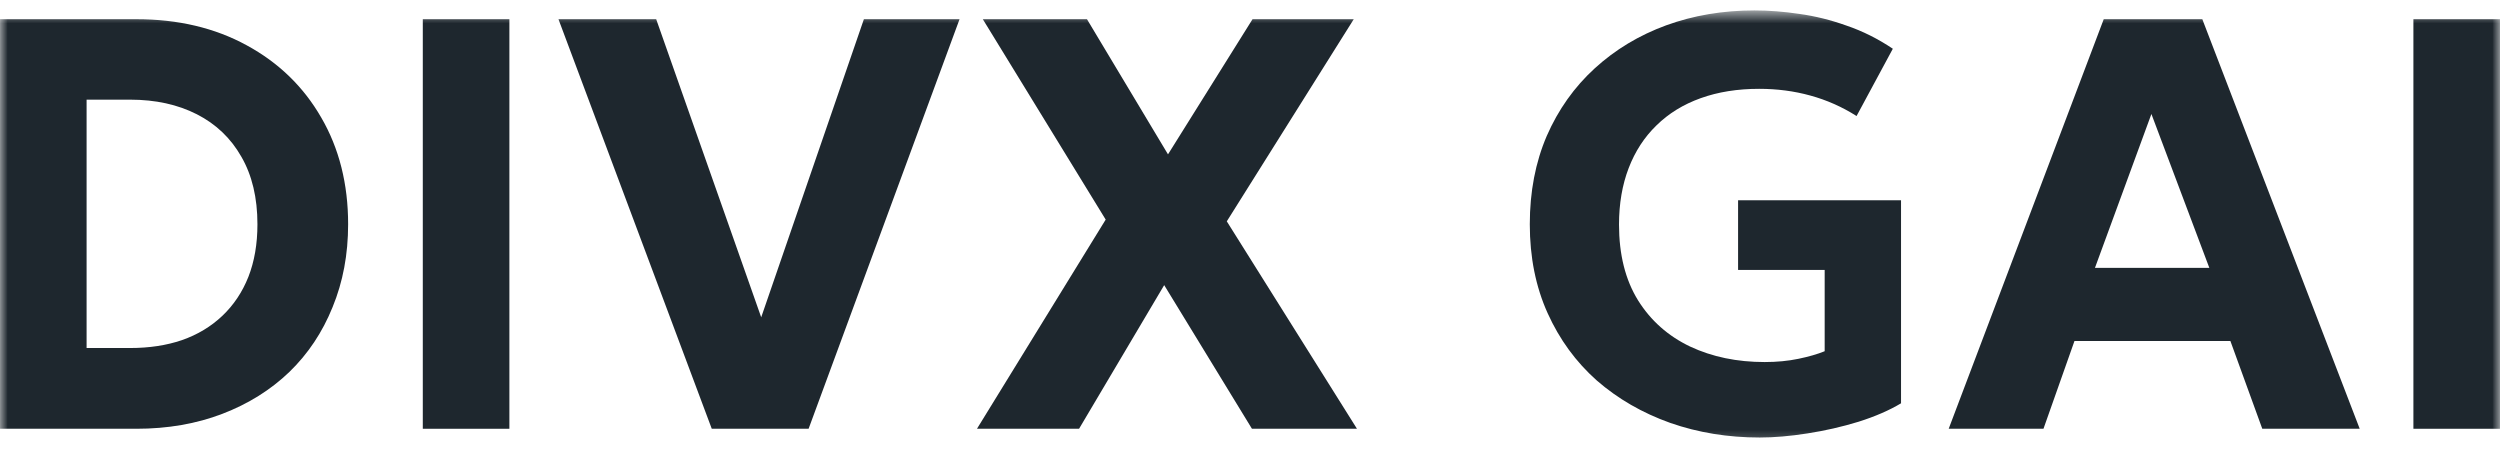 <svg width="160" height="29" viewBox="0 0 160 29" fill="none" xmlns="http://www.w3.org/2000/svg">
<mask id="mask0_2_20" style="mask-type:luminance" maskUnits="userSpaceOnUse" x="0" y="0" width="160" height="29">
<path d="M160 0.667H0V28.667H160V0.667Z" fill="white"/>
</mask>
<g mask="url(#mask0_2_20)">
<path d="M154.458 27.441V1.229H160V27.441H154.458Z" fill="#1E272E"/>
<path d="M124.716 27.441L134.639 1.229H140.948L151.021 27.441H144.786L142.745 21.824H132.766L130.782 27.441H124.716ZM134.077 17.143H141.397L137.69 7.295L134.077 17.143Z" fill="#1E272E"/>
<path d="M112.623 28.001C110.588 28.001 108.679 27.689 106.894 27.065C105.109 26.429 103.542 25.524 102.194 24.351C100.859 23.165 99.81 21.73 99.049 20.044C98.288 18.36 97.907 16.462 97.907 14.353C97.907 12.268 98.269 10.384 98.993 8.699C99.729 7.014 100.753 5.572 102.063 4.374C103.374 3.176 104.897 2.258 106.632 1.622C108.379 0.985 110.264 0.667 112.286 0.667C113.209 0.667 114.17 0.742 115.169 0.892C116.168 1.029 117.172 1.279 118.183 1.641C119.207 1.99 120.193 2.483 121.141 3.12L118.82 7.426C117.896 6.839 116.91 6.402 115.862 6.115C114.826 5.828 113.734 5.685 112.585 5.685C111.2 5.685 109.952 5.884 108.841 6.284C107.73 6.683 106.788 7.263 106.014 8.025C105.24 8.774 104.647 9.685 104.235 10.758C103.823 11.832 103.617 13.036 103.617 14.372C103.617 16.294 104.023 17.91 104.834 19.221C105.646 20.519 106.756 21.505 108.167 22.179C109.577 22.84 111.169 23.171 112.941 23.171C113.715 23.171 114.433 23.102 115.094 22.965C115.756 22.828 116.317 22.666 116.779 22.478V17.274H111.237V12.818H121.666V25.811C120.917 26.26 120.012 26.653 118.951 26.99C117.89 27.315 116.798 27.565 115.674 27.739C114.564 27.914 113.546 28.001 112.623 28.001Z" fill="#1E272E"/>
<path d="M62.526 27.441L70.764 14.054L62.9 1.229H69.566L74.752 9.879L80.162 1.229H86.64L78.515 14.166L86.846 27.441H80.125L74.508 18.248L69.06 27.441H62.526Z" fill="#1E272E"/>
<path d="M45.553 27.441L35.742 1.229H41.996L48.717 20.307L55.289 1.229H61.411L51.75 27.441H45.553Z" fill="#1E272E"/>
<path d="M27.059 27.441V1.229H32.601V27.441H27.059Z" fill="#1E272E"/>
<path d="M0 27.441V1.229H8.725C11.396 1.229 13.748 1.785 15.783 2.896C17.83 4.007 19.421 5.548 20.557 7.52C21.705 9.492 22.28 11.77 22.28 14.354C22.28 16.276 21.949 18.042 21.287 19.652C20.638 21.262 19.715 22.648 18.516 23.808C17.318 24.957 15.889 25.849 14.229 26.486C12.569 27.122 10.734 27.441 8.725 27.441H0ZM5.542 22.273H8.331C9.555 22.273 10.659 22.105 11.645 21.768C12.644 21.418 13.505 20.9 14.229 20.214C14.953 19.527 15.508 18.697 15.895 17.724C16.282 16.738 16.476 15.614 16.476 14.354C16.476 12.656 16.132 11.215 15.446 10.029C14.772 8.843 13.823 7.938 12.6 7.314C11.377 6.69 9.954 6.378 8.331 6.378H5.542V22.273Z" fill="#1E272E"/>
</g>
</svg>
